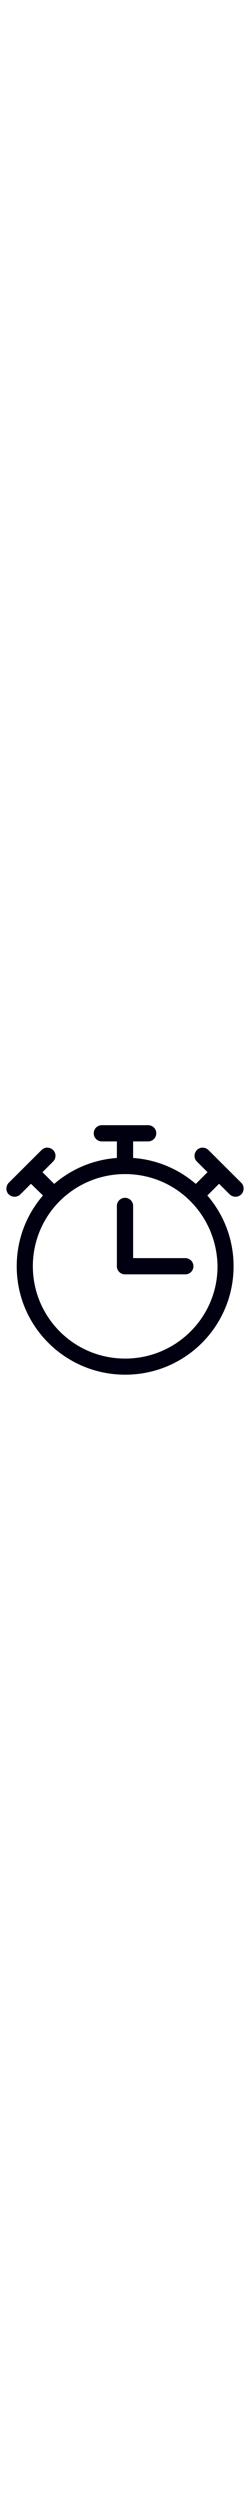 <?xml version="1.0" encoding="UTF-8"?>
<svg xmlns="http://www.w3.org/2000/svg" xmlns:xlink="http://www.w3.org/1999/xlink" width="16px" height="160px" viewBox="0 0 16 16" version="1.1">
<g id="surface1">
<path style=" stroke:none;fill-rule:nonzero;fill:rgb(0%,0%,6.275%);fill-opacity:1;" d="M 12.18 4.871 C 11.102 3.789 9.629 3.141 8 3.141 C 6.371 3.141 4.891 3.801 3.82 4.871 C 2.762 5.93 2.102 7.41 2.102 9.039 C 2.102 10.672 2.762 12.148 3.828 13.219 C 4.898 14.289 6.371 14.949 8.012 14.949 C 9.641 14.949 11.121 14.289 12.191 13.219 C 13.262 12.148 13.922 10.68 13.922 9.039 C 13.898 7.422 13.25 5.941 12.18 4.871 Z M 11.859 8.52 C 12.148 8.52 12.379 8.75 12.379 9.039 C 12.379 9.328 12.148 9.559 11.859 9.559 L 8 9.559 C 7.711 9.559 7.48 9.328 7.48 9.039 L 7.48 5.18 C 7.48 4.898 7.711 4.66 8 4.66 C 8.289 4.66 8.52 4.891 8.52 5.18 L 8.52 8.52 Z M 8.52 2.109 C 10.051 2.219 11.441 2.828 12.531 3.77 L 13.281 3.02 L 12.602 2.34 C 12.398 2.141 12.398 1.809 12.602 1.602 C 12.801 1.398 13.129 1.398 13.34 1.602 L 14.379 2.641 L 14.391 2.648 L 14.398 2.66 L 15.441 3.699 C 15.641 3.898 15.641 4.23 15.441 4.441 C 15.238 4.641 14.91 4.641 14.699 4.441 L 14.02 3.762 L 13.27 4.512 C 14.32 5.73 14.949 7.309 14.949 9.039 C 14.949 10.961 14.172 12.699 12.922 13.949 C 11.66 15.211 9.93 15.98 8.012 15.98 C 6.09 15.98 4.352 15.199 3.102 13.949 C 1.84 12.691 1.07 10.961 1.07 9.039 C 1.07 7.309 1.699 5.73 2.75 4.512 L 1.98 3.762 L 1.301 4.441 C 1.102 4.641 0.77 4.641 0.559 4.441 C 0.359 4.238 0.359 3.91 0.559 3.699 L 2.66 1.602 C 2.859 1.398 3.191 1.398 3.398 1.602 C 3.602 1.801 3.602 2.129 3.398 2.34 L 2.719 3.02 L 3.469 3.77 C 4.559 2.828 5.949 2.219 7.48 2.109 L 7.48 1.051 L 6.52 1.051 C 6.23 1.051 6 0.82 6 0.531 C 6 0.238 6.23 0.012 6.52 0.012 L 9.48 0.012 C 9.77 0.012 10 0.238 10 0.531 C 10 0.82 9.77 1.051 9.48 1.051 L 8.52 1.051 Z M 8.52 2.109 "/>
</g>
</svg>

